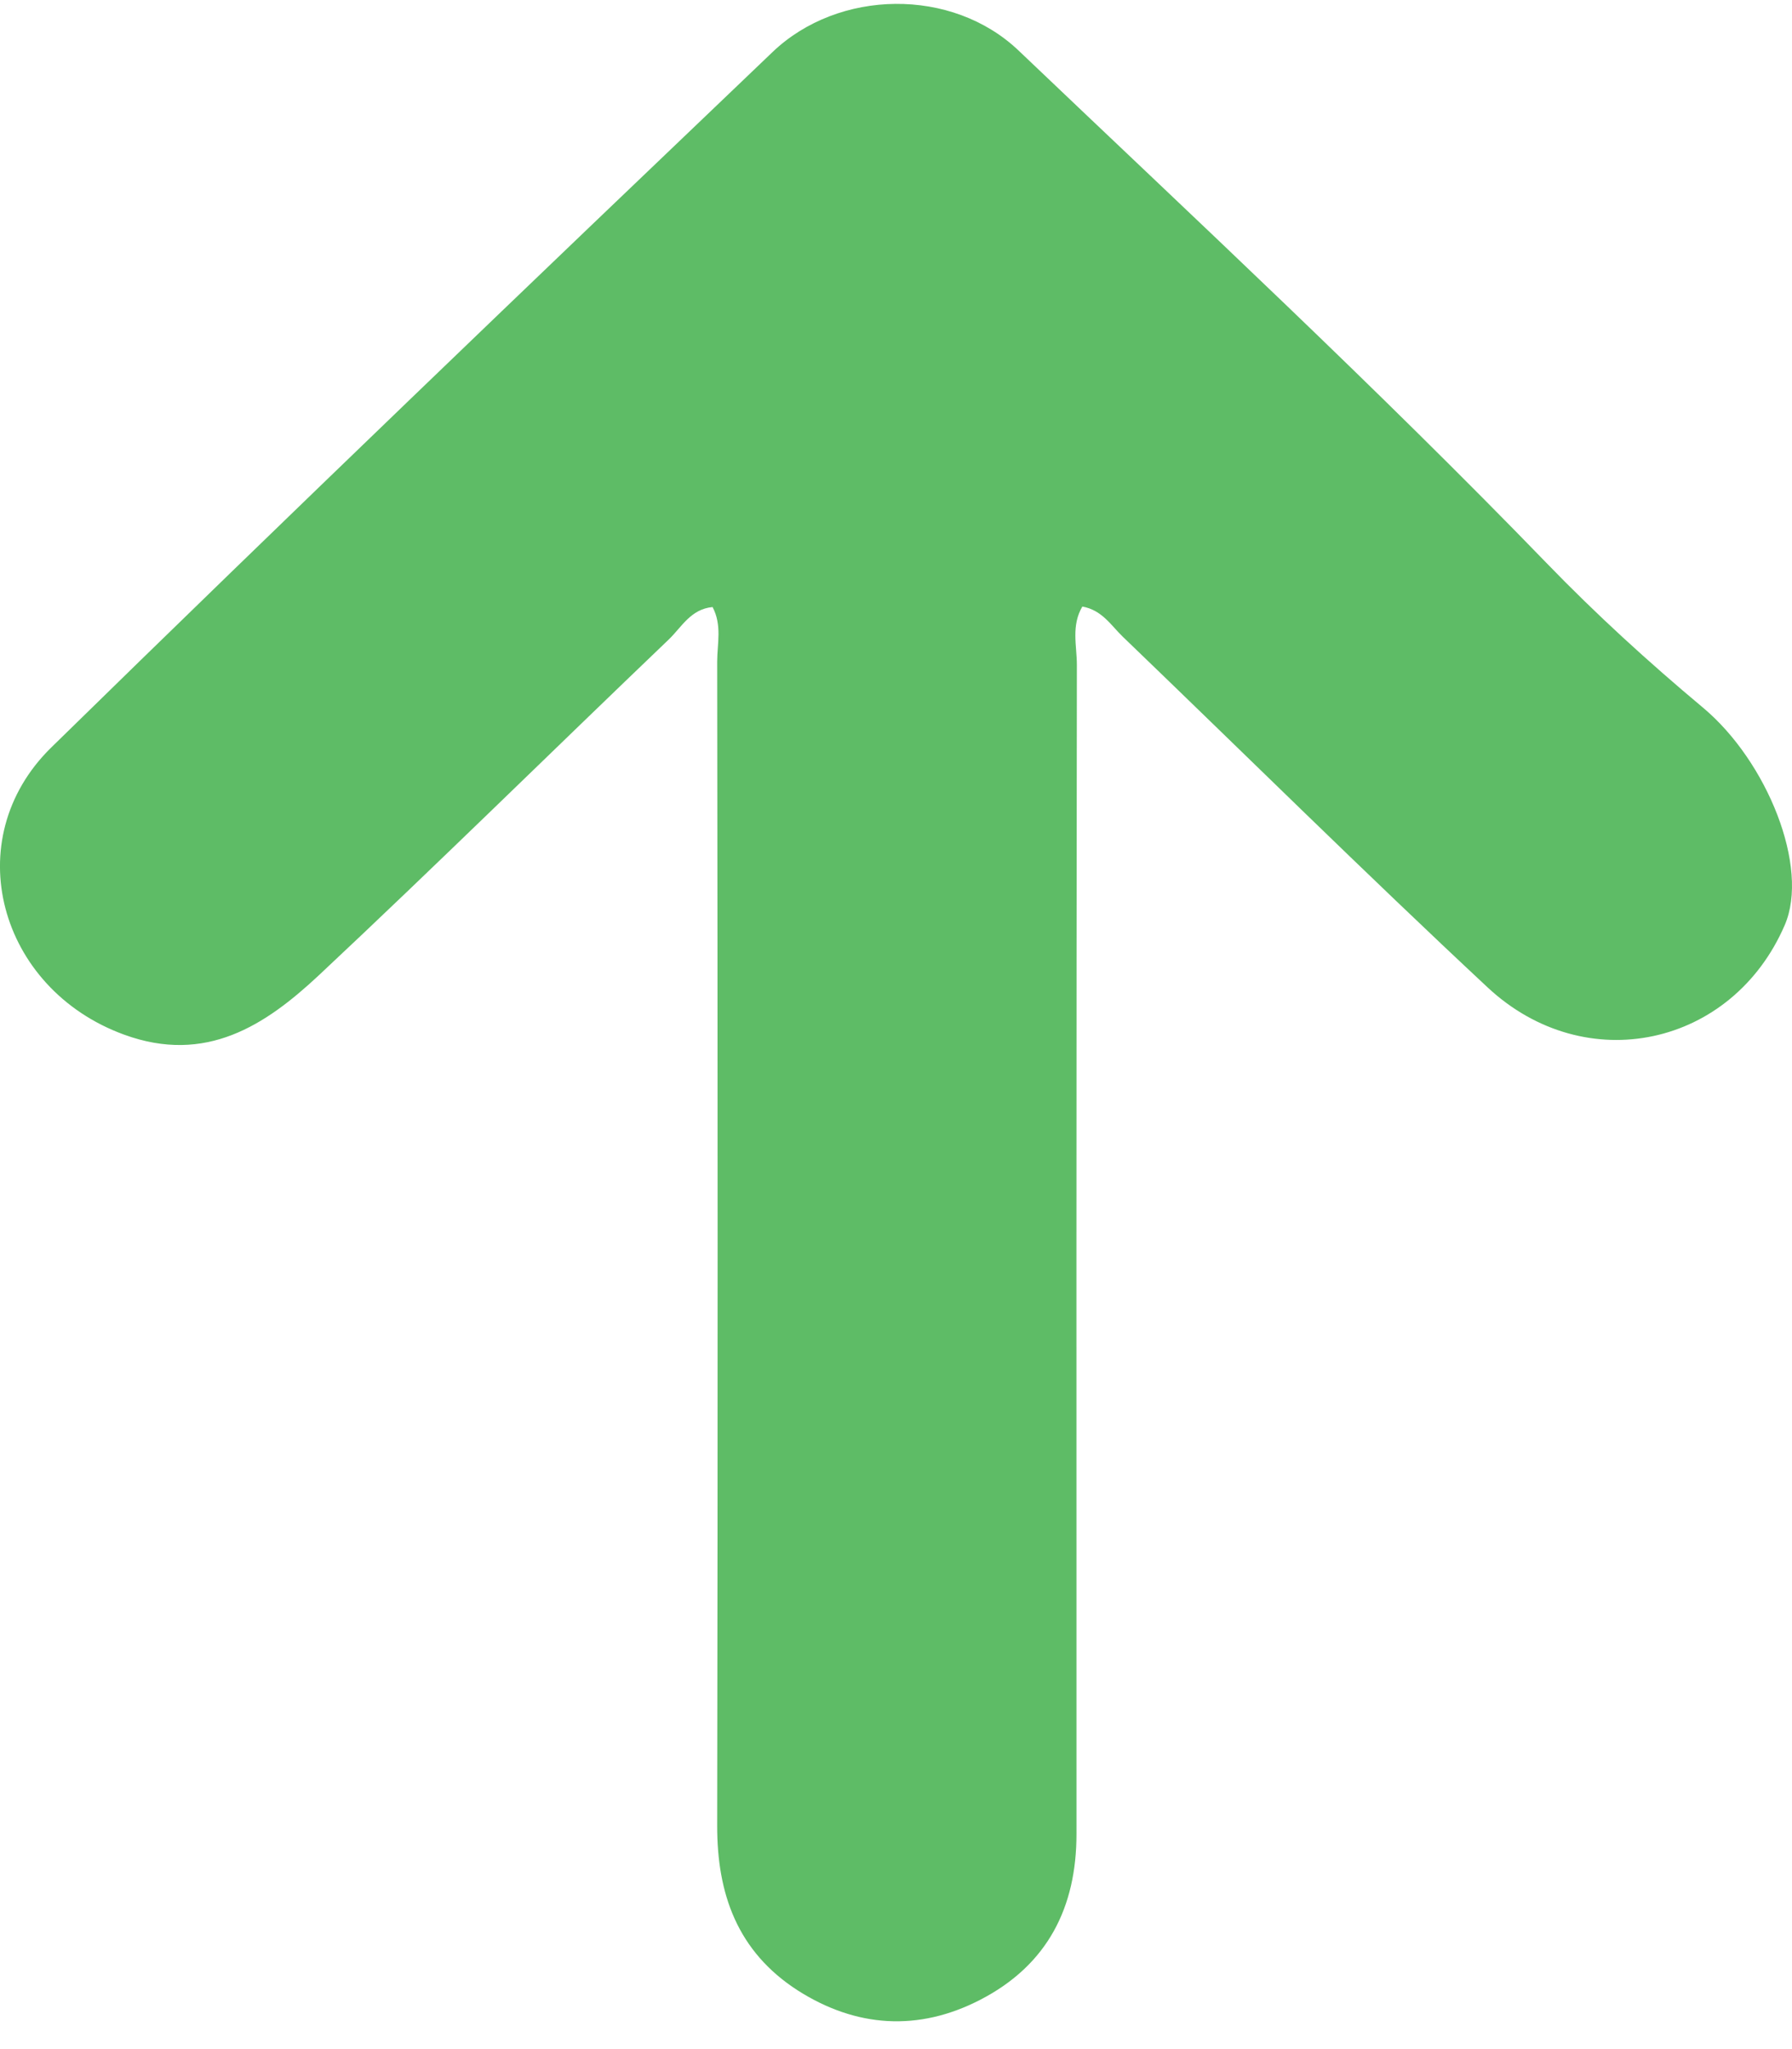 <svg preserveAspectRatio="none" width="100%" height="100%" overflow="visible" style="display: block;" viewBox="0 0 14 16" fill="none" xmlns="http://www.w3.org/2000/svg">
<g id="Frame 1321314823">
<path id="Vector" d="M8.457 4.734C8.367 4.885 8.413 5.042 8.413 5.191C8.409 8.235 8.409 11.278 8.41 14.321C8.41 14.89 8.187 15.342 7.658 15.615C7.174 15.865 6.687 15.832 6.231 15.541C5.76 15.237 5.602 14.787 5.603 14.256C5.608 11.226 5.607 8.196 5.603 5.166C5.603 5.027 5.642 4.882 5.567 4.74C5.396 4.756 5.325 4.897 5.226 4.992C4.311 5.867 3.411 6.754 2.487 7.619C2.073 8.005 1.609 8.312 0.97 8.079C-0.01 7.722 -0.333 6.555 0.4 5.837C2.265 4.012 4.149 2.207 6.037 0.405C6.55 -0.084 7.437 -0.102 7.959 0.396C9.346 1.717 10.751 3.022 12.083 4.397C12.467 4.794 12.878 5.169 13.304 5.525C13.806 5.944 14.139 6.772 13.943 7.224C13.534 8.171 12.388 8.424 11.622 7.71C10.657 6.81 9.721 5.884 8.77 4.97C8.679 4.882 8.609 4.763 8.455 4.736L8.457 4.734Z" fill="#5EBC66"/>
</g>
</svg>
